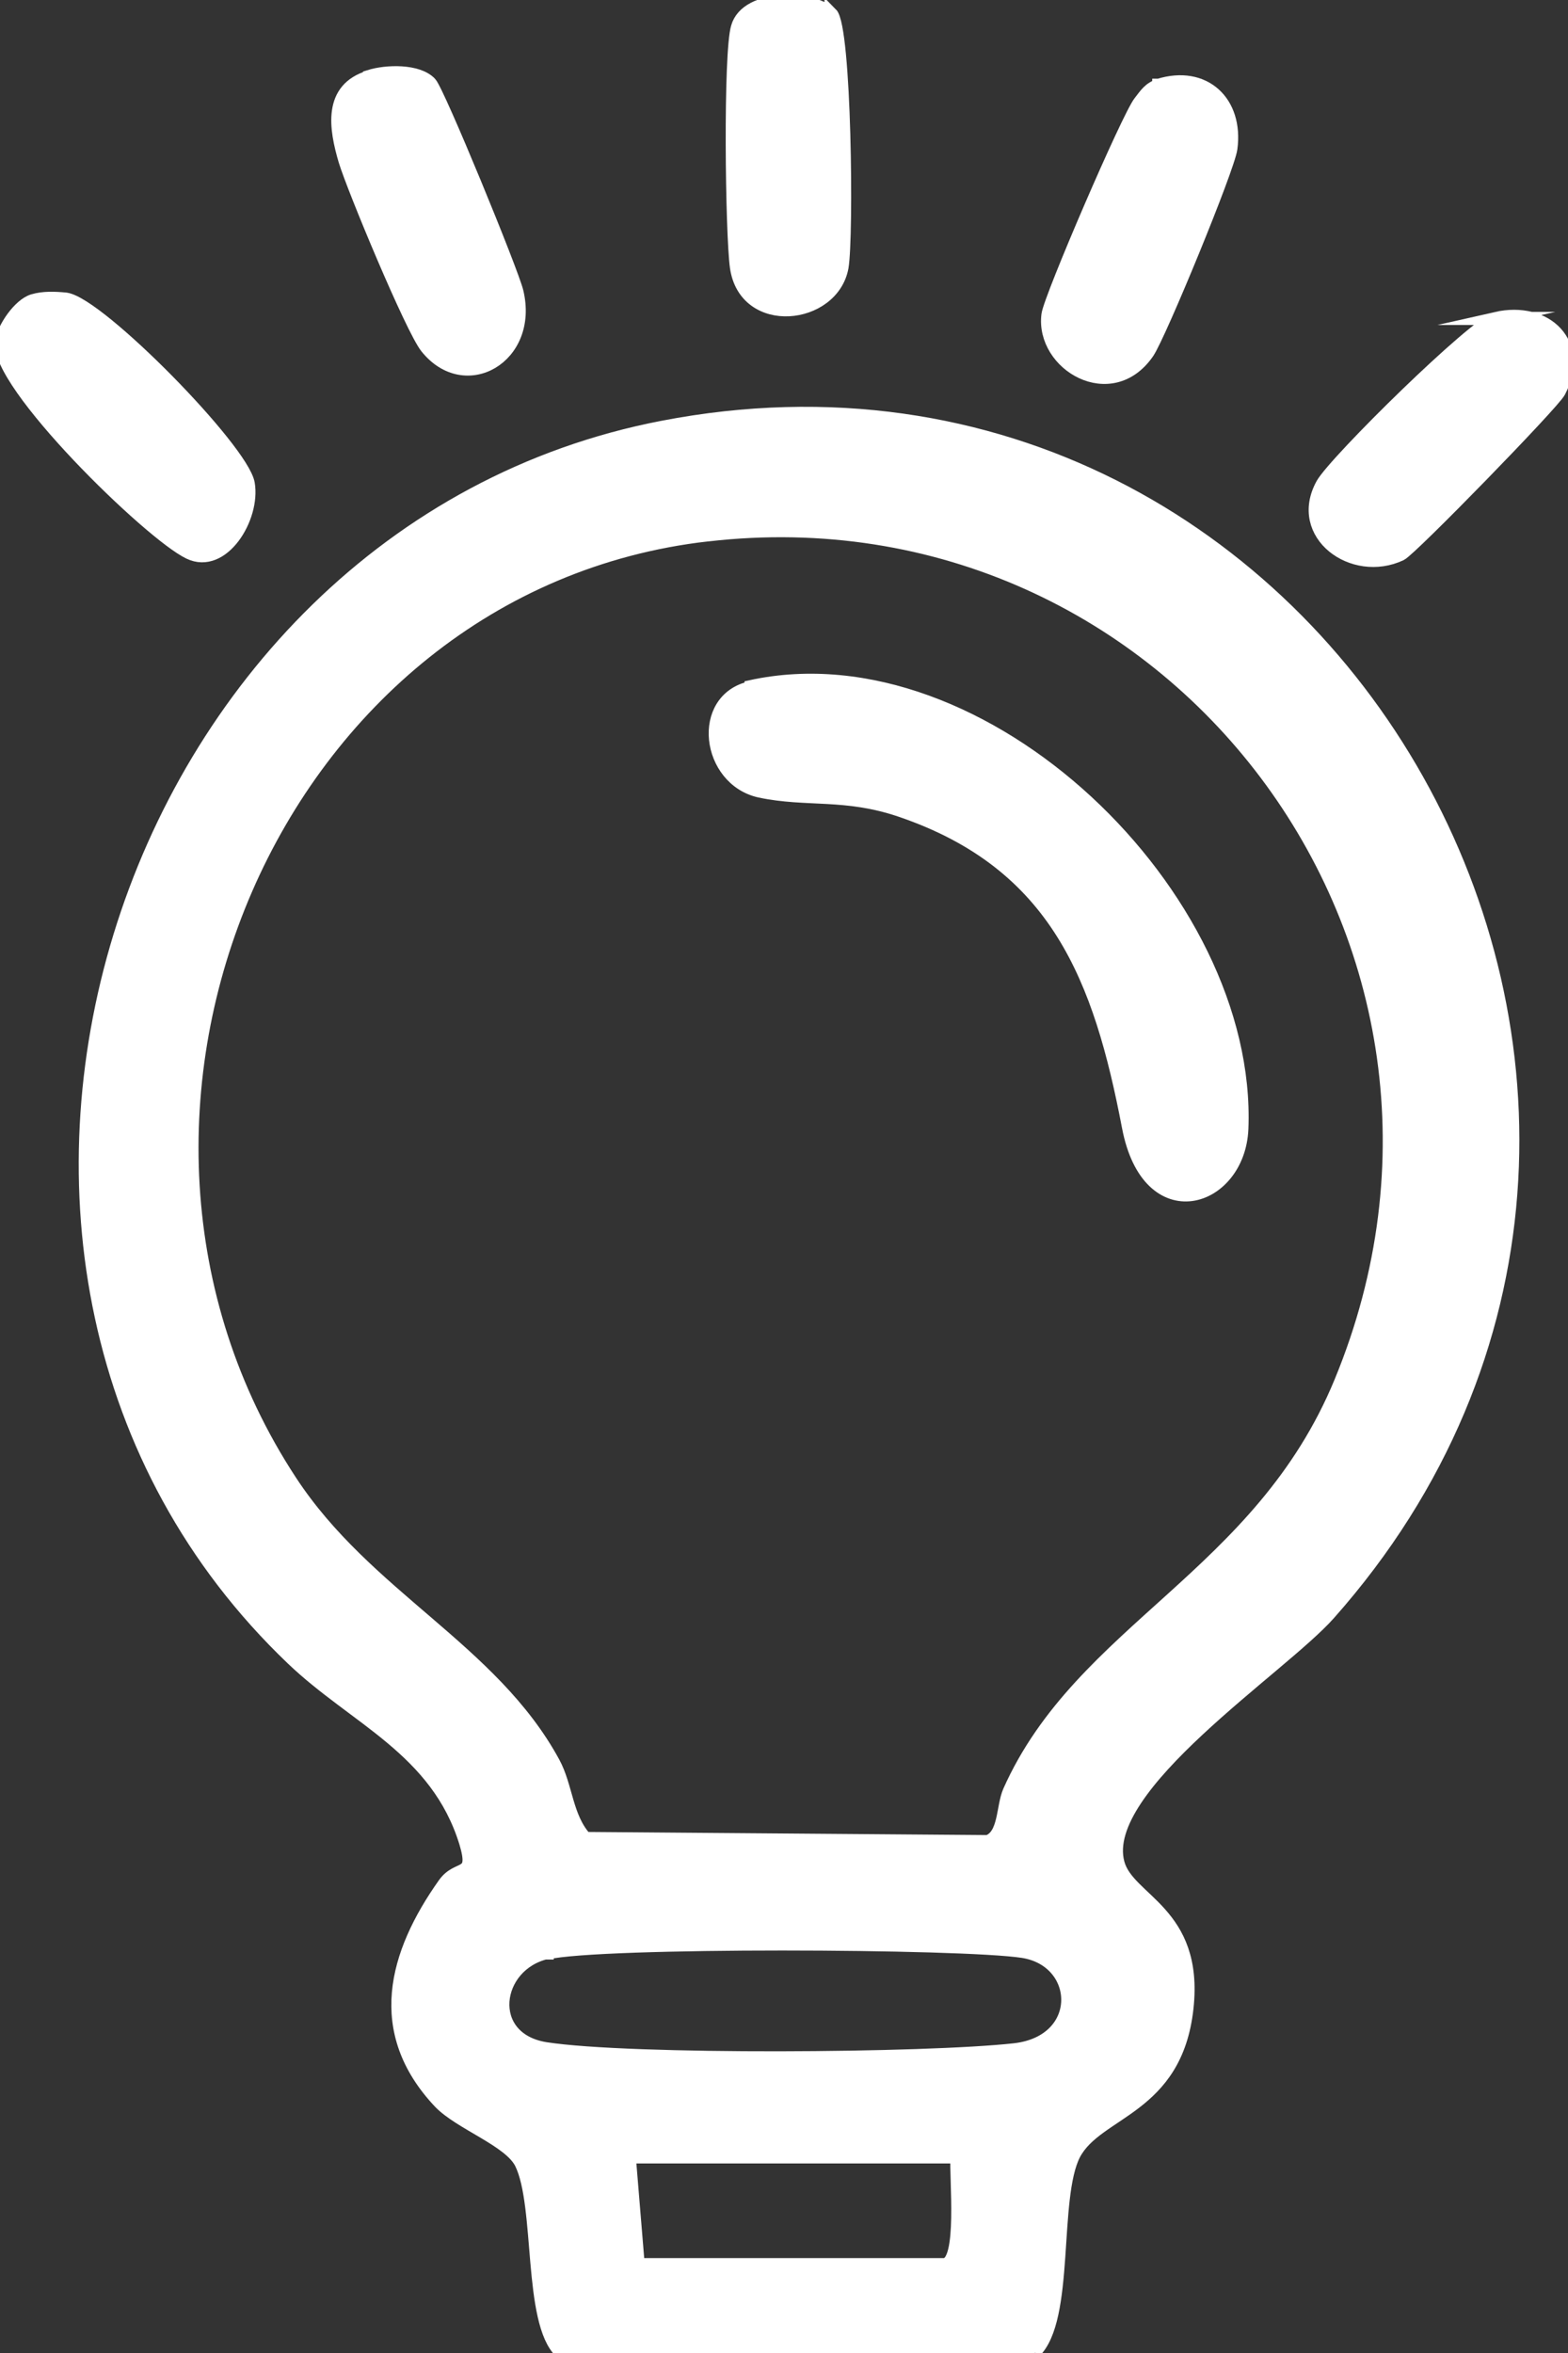 <svg xmlns="http://www.w3.org/2000/svg" xmlns:xlink="http://www.w3.org/1999/xlink" id="uuid-aad2bd01-1bb0-4de3-9512-e998e176d3d6" data-name="Calque 2" viewBox="0 0 30 45"><rect x="0" y="0" width="30" height="45" fill="#333333" stroke="none"/><defs><style>      .uuid-e472bd01-940a-4753-9afc-2db344e90202 {        clip-path: url(#uuid-56459258-9092-4d07-a9bf-b678db656547);      }      .uuid-cd48e4b7-3e46-454c-ace8-529a270857d6 {        fill: none;      }      .uuid-619c13d0-d382-40ac-89b4-f438c386ca51 {        fill: #fff;        stroke: #fff;        stroke-miterlimit: 10;        stroke-width: .25px;      }    </style><clipPath id="uuid-56459258-9092-4d07-a9bf-b678db656547"><rect class="uuid-cd48e4b7-3e46-454c-ace8-529a270857d6" width="30" height="45"></rect></clipPath></defs><g id="uuid-9ac9acce-0fbb-4680-8fa3-cee893fb65d3" data-name="uuid-f3e721fb-3217-4c36-9c46-f609d28bbfba"><g id="uuid-61c28941-7cad-4f0a-84b8-a85c9078b2b0" data-name="uuid-021dd02d-7bc5-40b6-a584-2d7b7223867c"><g class="uuid-e472bd01-940a-4753-9afc-2db344e90202"><g><path class="uuid-619c13d0-d382-40ac-89b4-f438c386ca51" d="M19.8,44.98h-9.07c-.61-.58-.36-2.8-.76-3.61-.22-.44-1.17-.76-1.56-1.17-1.27-1.35-.86-2.83.09-4.17.27-.38.62-.09.41-.79-.55-1.79-2.12-2.37-3.32-3.52-7.8-7.45-3.36-21.54,7.09-23.55,12.81-2.47,21.44,12.89,12.75,22.69-.92,1.04-4.43,3.31-4.04,4.77.19.72,1.52.93,1.32,2.77-.21,1.94-1.72,1.96-2.16,2.8-.43.84-.1,3.15-.76,3.78h.01ZM13.53,10.23c-8.29.95-12.58,11.08-7.97,18.1,1.45,2.21,3.85,3.21,5.03,5.38.25.46.24,1.04.61,1.45l7.7.06c.33-.12.28-.66.41-.96,1.38-3.1,4.8-4.1,6.34-7.83,3.47-8.4-3.25-17.22-12.11-16.2h-.01ZM10.47,37.34c-1.03.23-1.22,1.65-.03,1.84,1.62.25,7.29.21,8.98.02,1.35-.16,1.29-1.7.15-1.88-1.17-.18-8.07-.21-9.11.03h.01ZM18.32,41.25h-6.28l.17,2.06h5.85c.4,0,.22-1.69.25-2.06h.01Z"></path><path class="uuid-619c13d0-d382-40ac-89b4-f438c386ca51" d="M.63,5.75c.2-.06.42-.05.63-.03.64.09,3.38,2.88,3.49,3.53.11.65-.49,1.63-1.13,1.32C2.88,10.22-.1,7.32.03,6.53c.04-.26.34-.7.6-.78Z"></path><path class="uuid-619c13d0-d382-40ac-89b4-f438c386ca51" d="M7.07,1.46c.32-.1.92-.12,1.16.13.15.15,1.57,3.61,1.66,3.99.3,1.25-.99,1.99-1.73,1.06-.28-.35-1.4-3.04-1.56-3.57-.18-.61-.31-1.37.47-1.6h0Z"></path><path class="uuid-619c13d0-d382-40ac-89b4-f438c386ca51" d="M15.9.26c.27.27.31,4.27.21,4.85-.18.99-1.85,1.18-2.02,0-.09-.64-.13-4.1.02-4.59.18-.63,1.45-.59,1.79-.25h0Z"></path><path class="uuid-619c13d0-d382-40ac-89b4-f438c386ca51" d="M22.17,1.63c.87-.27,1.5.32,1.38,1.21-.05.38-1.36,3.56-1.59,3.9-.7,1.02-2.03.23-1.91-.72.04-.32,1.54-3.8,1.76-4.07.11-.14.18-.26.37-.32h-.01Z"></path><path class="uuid-619c13d0-d382-40ac-89b4-f438c386ca51" d="M28.62,6.09c.97-.22,1.69.49,1.21,1.4-.12.23-2.84,3.02-3.03,3.11-.91.43-2.03-.38-1.5-1.34.24-.43,2.93-3.08,3.33-3.17h-.01Z"></path><path class="uuid-619c13d0-d382-40ac-89b4-f438c386ca51" d="M14.37,13.13c4.43-.96,9.57,4,9.39,8.46-.06,1.4-1.79,1.96-2.17-.04-.54-2.82-1.36-5.03-4.36-6.05-1.06-.36-1.79-.18-2.69-.37-1.01-.22-1.2-1.76-.17-1.98h0v-.02Z"></path></g></g></g></g></svg>